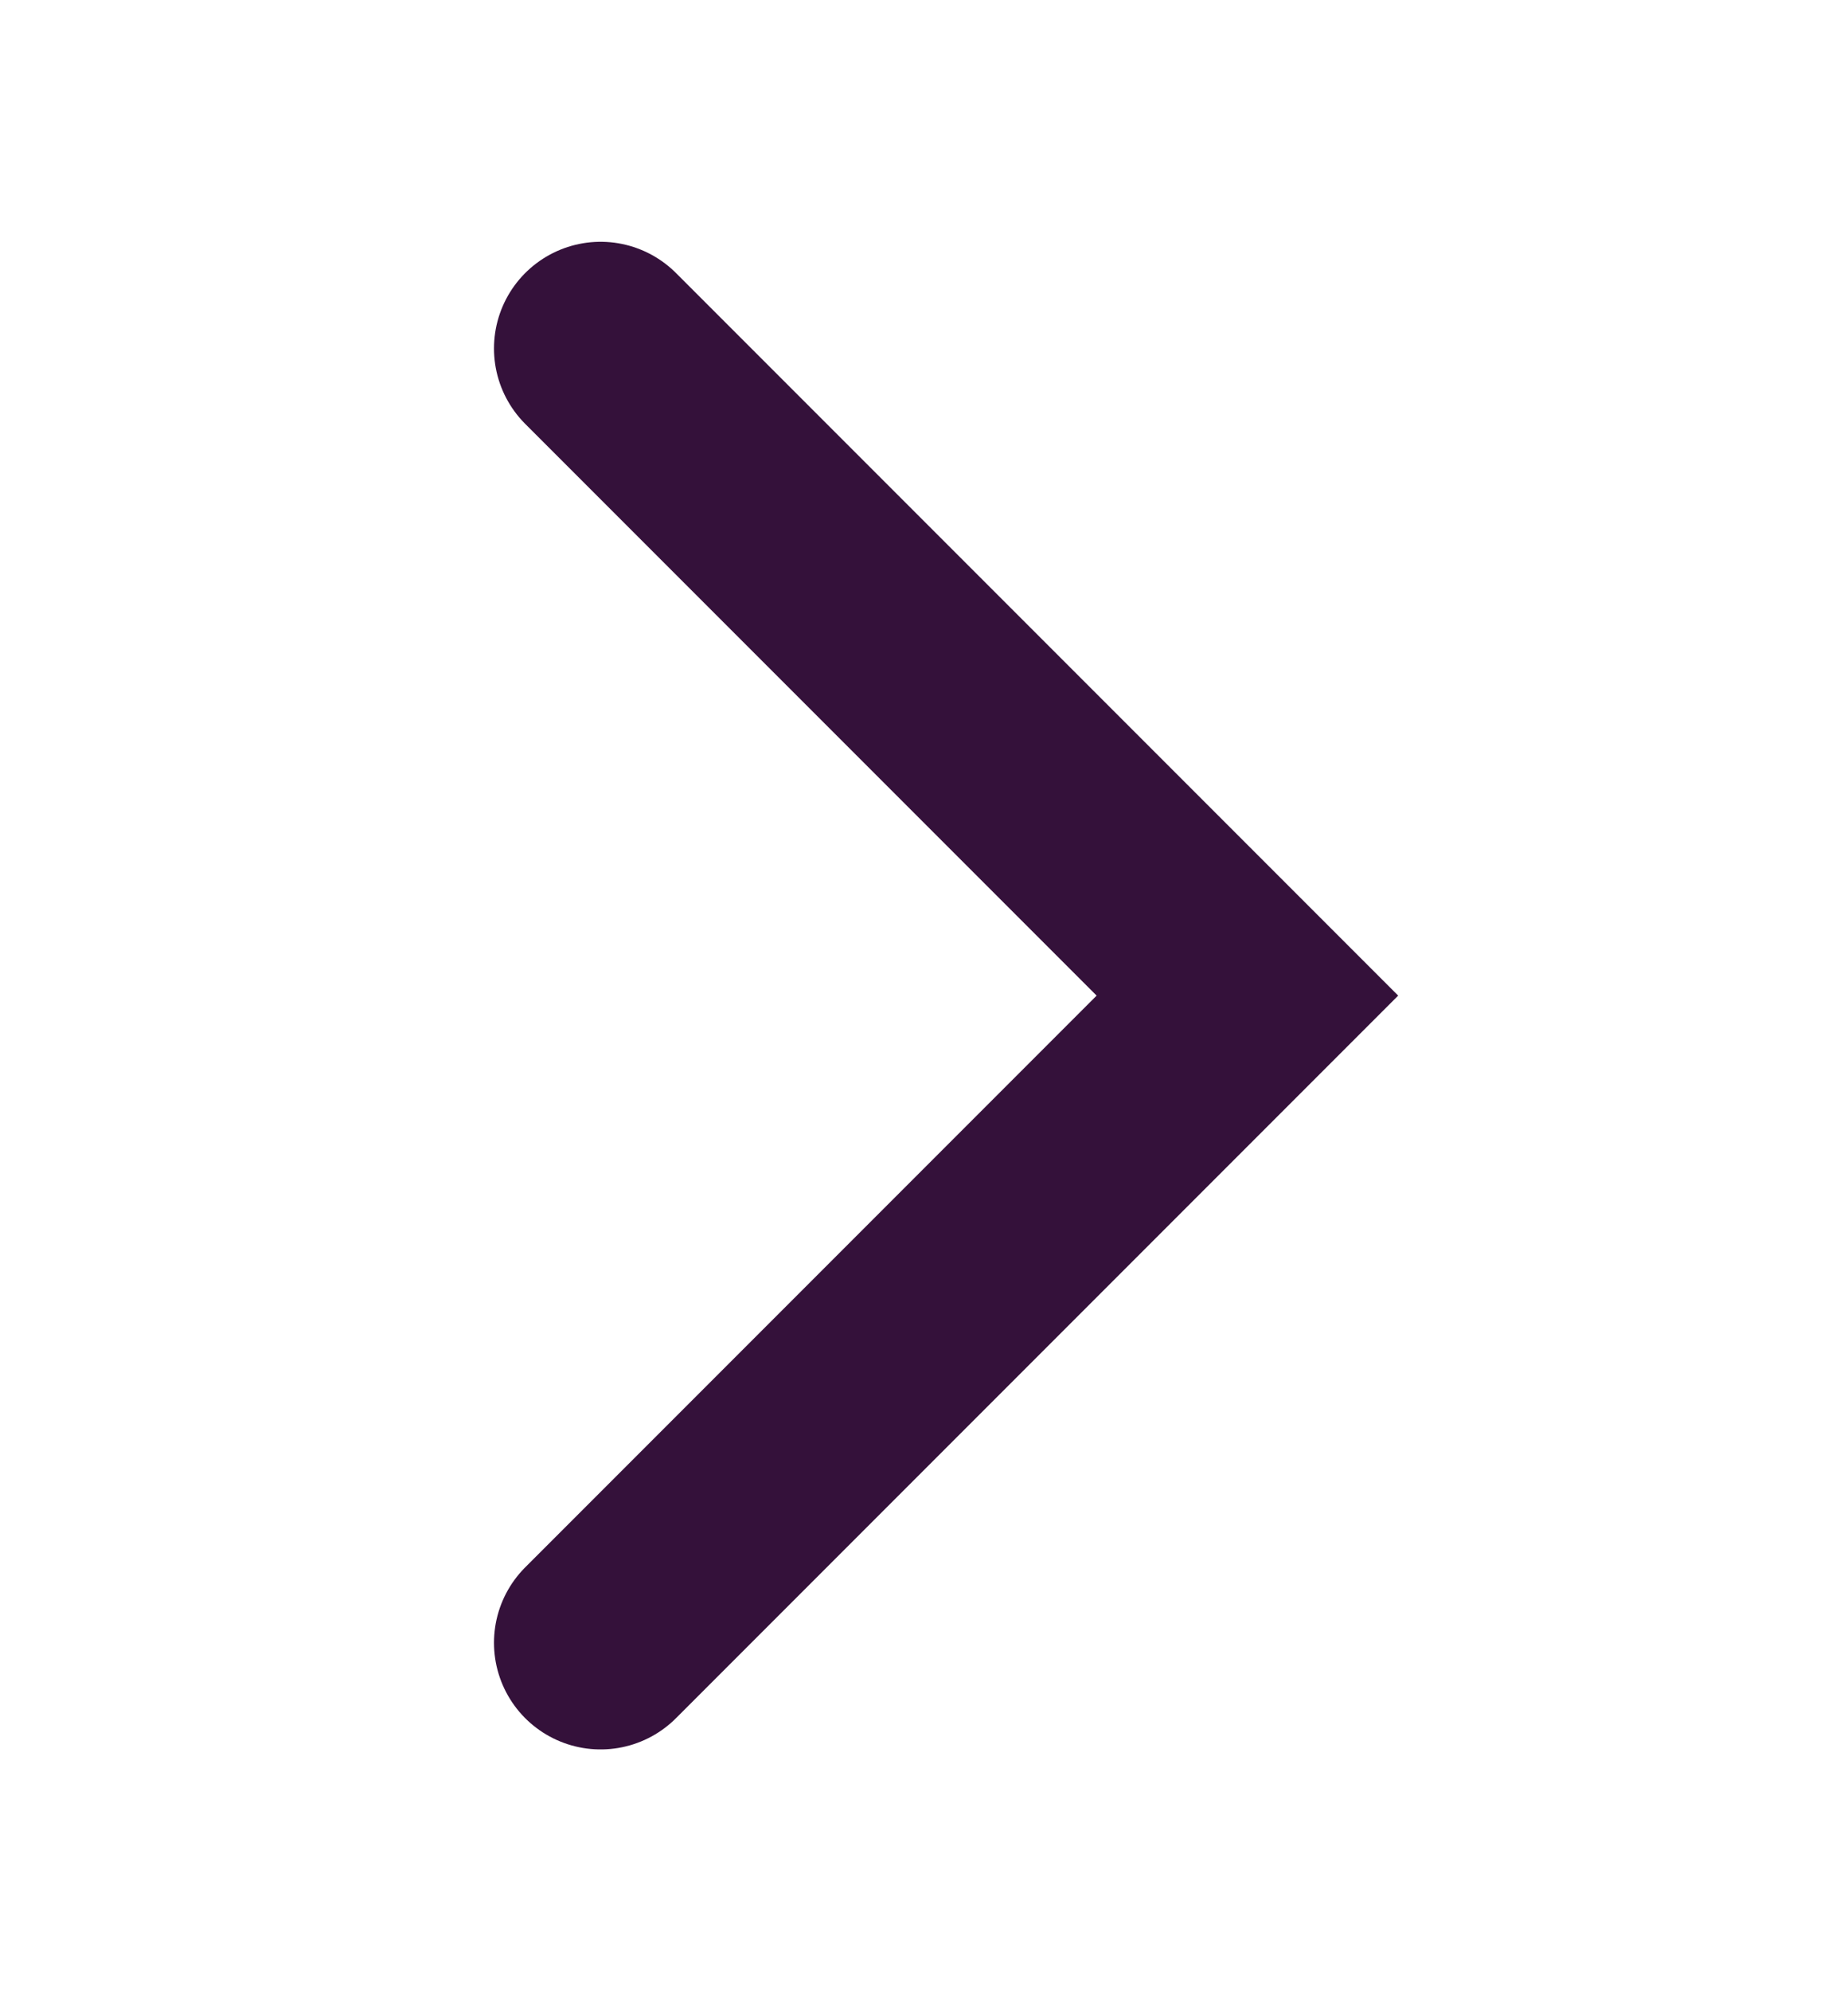 <svg width="13" height="14" viewBox="0 0 13 14" fill="none" xmlns="http://www.w3.org/2000/svg">
<g id="icon-control">
<path id="Vector 3083" d="M4.225 11.55L8.775 7L4.225 2.45" stroke="#34113A" stroke-width="1.5" stroke-linecap="round"/>
</g>
</svg>
